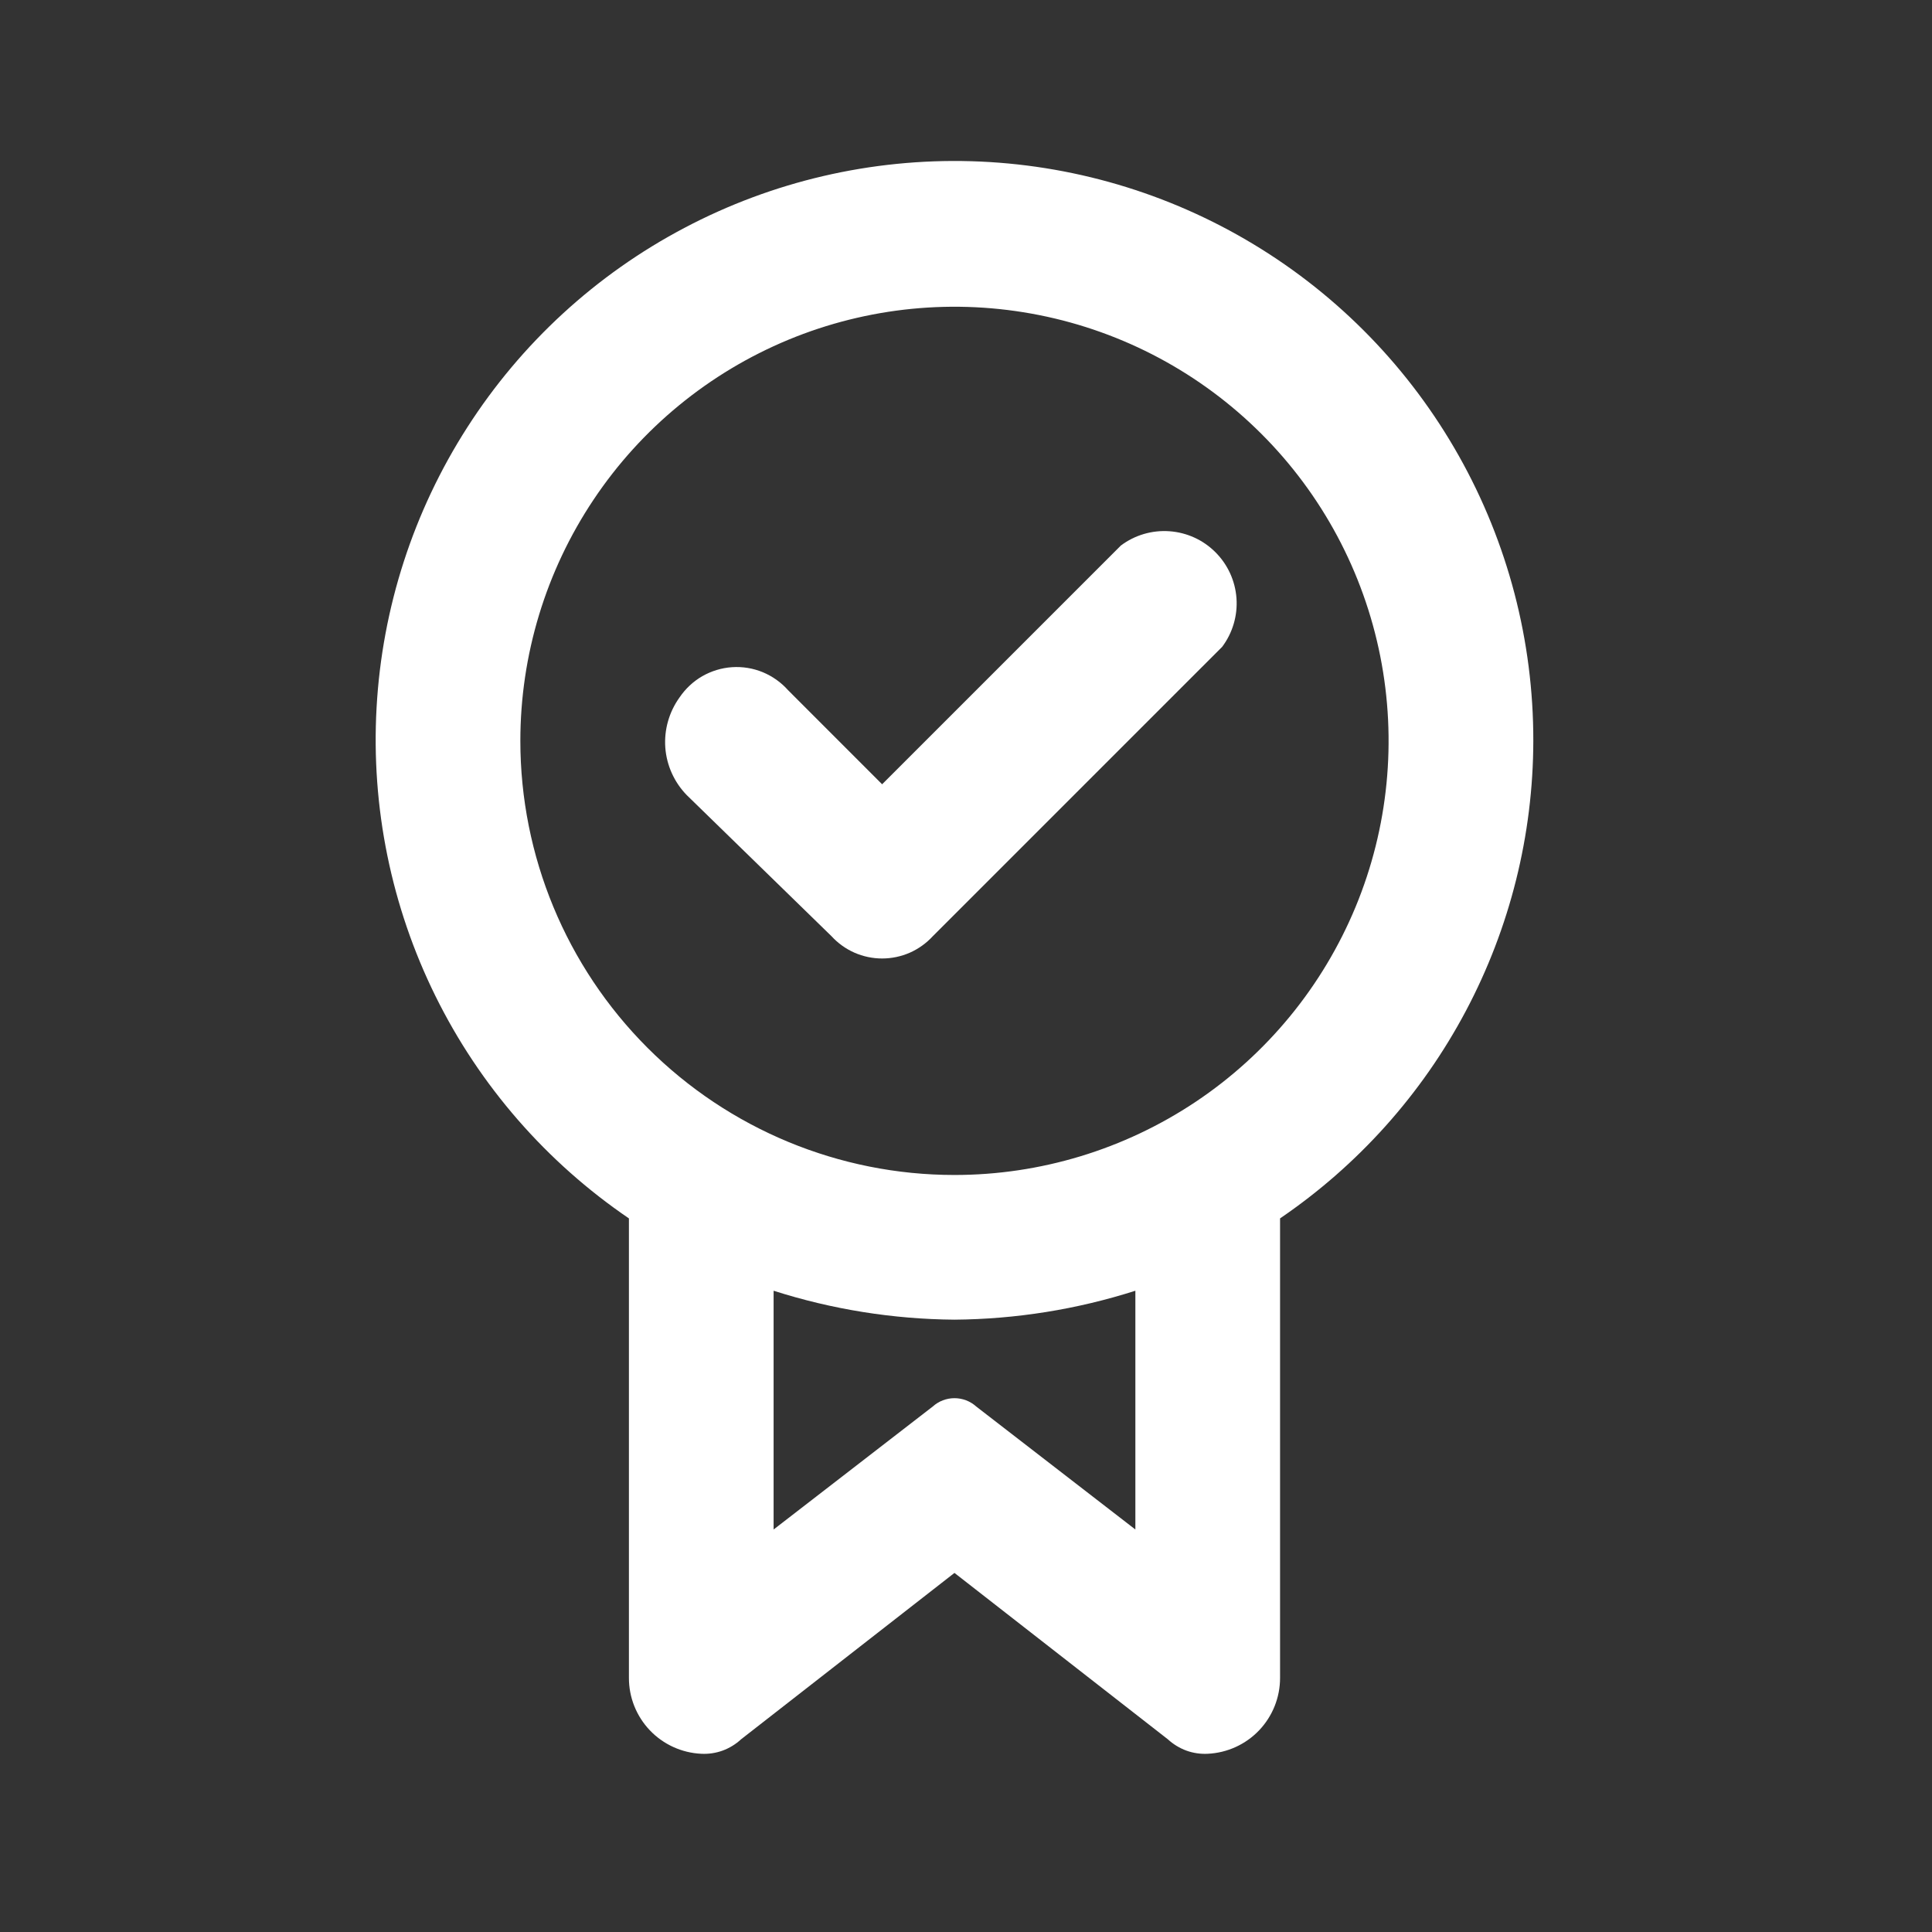 <svg width="36" height="36" viewBox="0 0 36 36" fill="none" xmlns="http://www.w3.org/2000/svg">
<rect x="0" y="0" width="36" height="36" fill="#333333" stroke="none"/>
<path d="M15.494 17.445L12.797 14.816C12.564 14.577 12.422 14.264 12.397 13.931C12.373 13.598 12.467 13.267 12.662 12.996C12.772 12.834 12.916 12.698 13.086 12.6C13.256 12.503 13.445 12.445 13.64 12.432C13.836 12.419 14.031 12.451 14.212 12.525C14.393 12.6 14.555 12.715 14.685 12.861L16.437 14.614L20.886 10.165C21.146 9.97 21.467 9.876 21.791 9.899C22.114 9.922 22.419 10.06 22.648 10.29C22.878 10.52 23.017 10.824 23.04 11.148C23.063 11.472 22.968 11.793 22.774 12.052L17.381 17.445C17.261 17.576 17.115 17.68 16.953 17.752C16.79 17.823 16.615 17.86 16.437 17.86C16.26 17.86 16.084 17.823 15.922 17.752C15.759 17.68 15.614 17.576 15.494 17.445Z" fill="white"/>
<path d="M28.571 13.805C28.574 11.944 28.096 10.115 27.183 8.494C26.271 6.873 24.954 5.515 23.362 4.554C21.77 3.592 19.956 3.058 18.096 3.004C16.236 2.951 14.395 3.379 12.75 4.248C11.104 5.116 9.712 6.396 8.708 7.962C7.703 9.527 7.121 11.326 7.017 13.184C6.913 15.041 7.291 16.894 8.115 18.562C8.939 20.23 10.181 21.656 11.719 22.703V31.264C11.718 31.628 11.858 31.978 12.109 32.242C12.36 32.505 12.703 32.662 13.067 32.679C13.202 32.686 13.338 32.666 13.465 32.62C13.592 32.573 13.709 32.502 13.808 32.41L17.785 29.309L21.762 32.41C21.862 32.502 21.979 32.573 22.106 32.62C22.233 32.666 22.369 32.686 22.504 32.679C22.868 32.662 23.211 32.505 23.462 32.242C23.713 31.978 23.853 31.628 23.852 31.264V22.703C25.303 21.715 26.492 20.389 27.314 18.838C28.136 17.288 28.568 15.56 28.571 13.805ZM9.696 13.805C9.696 12.205 10.171 10.641 11.06 9.311C11.948 7.981 13.212 6.944 14.69 6.331C16.168 5.719 17.794 5.559 19.363 5.871C20.933 6.183 22.374 6.954 23.505 8.085C24.637 9.216 25.407 10.658 25.719 12.227C26.031 13.796 25.871 15.422 25.259 16.9C24.646 18.378 23.61 19.642 22.279 20.531C20.949 21.419 19.385 21.894 17.785 21.894C15.64 21.894 13.583 21.042 12.066 19.525C10.549 18.008 9.696 15.95 9.696 13.805ZM21.156 28.5L18.19 26.208C18.079 26.108 17.935 26.053 17.785 26.053C17.636 26.053 17.492 26.108 17.381 26.208L14.415 28.5V24.051C15.505 24.399 16.641 24.581 17.785 24.59C18.93 24.581 20.066 24.399 21.156 24.051V28.5Z" fill="white"/>
</svg>
